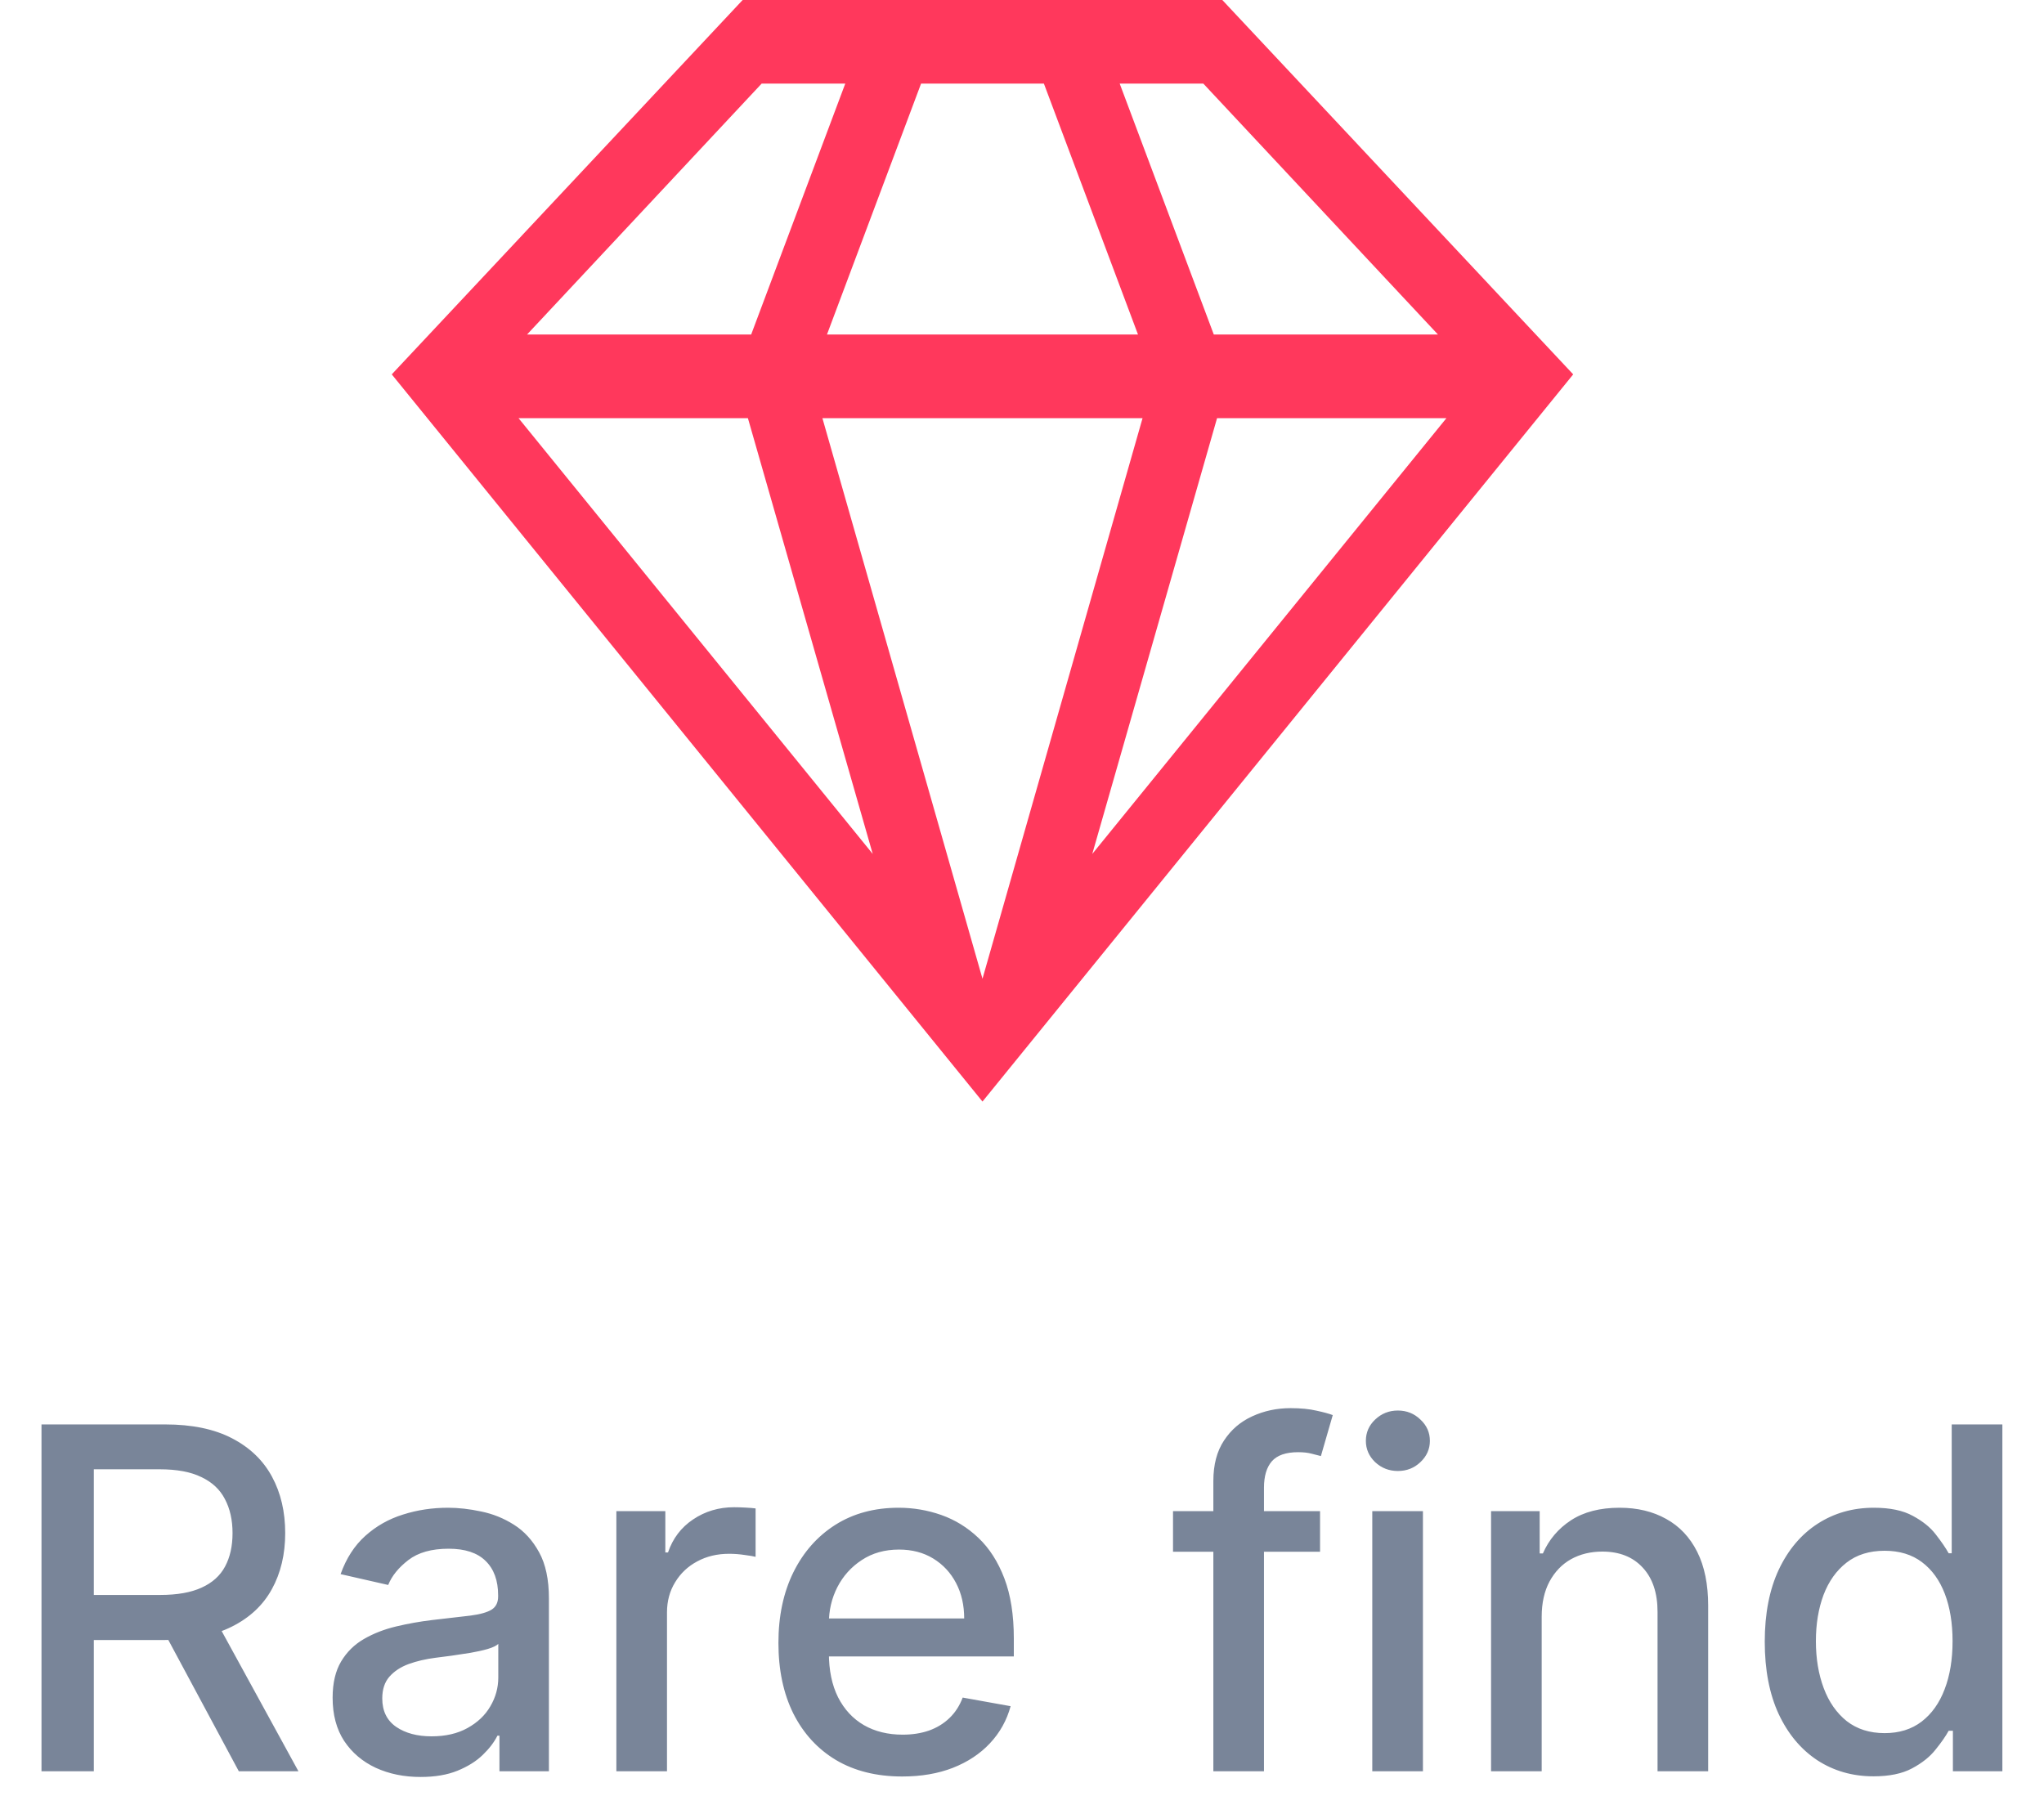 <svg width="60" height="53" viewBox="0 0 60 53" fill="none" xmlns="http://www.w3.org/2000/svg">
<path d="M46.18 10.991L28.84 32.34L11.5 10.991L21.8 0H35.88L46.18 10.991ZM33.405 9.821L30.643 2.455H27.037L24.275 9.821H33.405ZM24.141 12.276L28.84 28.734L33.539 12.276H24.141ZM22.357 2.455L15.471 9.821H22.05L24.812 2.455H22.357ZM15.221 12.276L25.618 25.07L21.954 12.276H15.221ZM32.063 25.07L42.459 12.276H35.726L32.063 25.07ZM42.21 9.821L35.323 2.455H32.868L35.63 9.821H42.21Z" fill="#FF385C"/>
<path opacity="0.77" d="M1.218 52.001V41.819H4.847C5.636 41.819 6.291 41.955 6.811 42.226C7.335 42.498 7.726 42.874 7.985 43.355C8.243 43.832 8.372 44.384 8.372 45.01C8.372 45.633 8.241 46.182 7.98 46.656C7.721 47.127 7.33 47.493 6.806 47.755C6.286 48.017 5.631 48.148 4.843 48.148H2.093V46.825H4.703C5.2 46.825 5.605 46.754 5.916 46.611C6.231 46.469 6.462 46.262 6.607 45.99C6.753 45.718 6.826 45.392 6.826 45.01C6.826 44.626 6.752 44.293 6.602 44.011C6.457 43.729 6.226 43.514 5.911 43.365C5.6 43.212 5.191 43.136 4.683 43.136H2.754V52.001H1.218ZM6.245 47.407L8.76 52.001H7.01L4.544 47.407H6.245ZM12.345 52.169C11.861 52.169 11.423 52.08 11.032 51.901C10.641 51.719 10.331 51.455 10.102 51.111C9.877 50.766 9.764 50.343 9.764 49.843C9.764 49.412 9.847 49.057 10.013 48.779C10.179 48.501 10.402 48.28 10.684 48.118C10.966 47.955 11.281 47.833 11.629 47.75C11.977 47.667 12.331 47.604 12.693 47.561C13.15 47.508 13.521 47.465 13.806 47.432C14.091 47.395 14.299 47.337 14.428 47.258C14.557 47.178 14.622 47.049 14.622 46.87V46.835C14.622 46.401 14.499 46.064 14.254 45.826C14.012 45.587 13.65 45.468 13.17 45.468C12.669 45.468 12.275 45.579 11.987 45.801C11.702 46.02 11.504 46.263 11.395 46.532L9.998 46.214C10.164 45.749 10.406 45.375 10.724 45.09C11.045 44.802 11.415 44.593 11.833 44.464C12.25 44.331 12.689 44.265 13.15 44.265C13.455 44.265 13.778 44.301 14.12 44.374C14.464 44.444 14.786 44.573 15.084 44.762C15.386 44.951 15.633 45.221 15.825 45.572C16.017 45.92 16.113 46.373 16.113 46.929V52.001H14.661V50.956H14.602C14.506 51.149 14.361 51.338 14.169 51.523C13.977 51.709 13.73 51.863 13.428 51.986C13.127 52.108 12.766 52.169 12.345 52.169ZM12.668 50.976C13.079 50.976 13.43 50.895 13.722 50.733C14.017 50.57 14.241 50.358 14.393 50.096C14.549 49.831 14.627 49.548 14.627 49.246V48.262C14.574 48.315 14.471 48.365 14.318 48.411C14.169 48.454 13.998 48.492 13.806 48.525C13.614 48.555 13.427 48.583 13.245 48.61C13.062 48.633 12.91 48.653 12.787 48.669C12.499 48.706 12.235 48.767 11.997 48.853C11.761 48.94 11.572 49.064 11.43 49.226C11.291 49.385 11.221 49.598 11.221 49.863C11.221 50.231 11.357 50.509 11.629 50.698C11.9 50.883 12.247 50.976 12.668 50.976ZM18.093 52.001V44.364H19.53V45.577H19.609C19.749 45.166 19.994 44.843 20.345 44.608C20.7 44.369 21.101 44.25 21.548 44.25C21.641 44.25 21.75 44.253 21.876 44.26C22.006 44.266 22.107 44.275 22.18 44.285V45.706C22.12 45.69 22.014 45.672 21.861 45.652C21.709 45.629 21.557 45.617 21.404 45.617C21.053 45.617 20.74 45.691 20.465 45.841C20.193 45.986 19.977 46.19 19.818 46.452C19.659 46.711 19.579 47.006 19.579 47.337V52.001H18.093ZM26.484 52.155C25.732 52.155 25.084 51.994 24.54 51.672C24 51.348 23.582 50.892 23.287 50.305C22.995 49.715 22.85 49.024 22.85 48.232C22.85 47.45 22.995 46.76 23.287 46.164C23.582 45.567 23.993 45.102 24.52 44.767C25.05 44.432 25.67 44.265 26.379 44.265C26.81 44.265 27.228 44.336 27.632 44.478C28.037 44.621 28.4 44.845 28.721 45.15C29.043 45.455 29.296 45.851 29.482 46.338C29.667 46.822 29.76 47.41 29.76 48.103V48.63H23.69V47.516H28.303C28.303 47.125 28.224 46.779 28.065 46.477C27.906 46.172 27.682 45.932 27.394 45.756C27.109 45.581 26.774 45.493 26.389 45.493C25.972 45.493 25.607 45.595 25.296 45.801C24.987 46.003 24.749 46.268 24.58 46.596C24.414 46.921 24.331 47.274 24.331 47.655V48.525C24.331 49.036 24.421 49.47 24.6 49.828C24.782 50.186 25.035 50.459 25.36 50.648C25.685 50.834 26.065 50.927 26.499 50.927C26.78 50.927 27.037 50.887 27.269 50.807C27.501 50.724 27.702 50.602 27.871 50.439C28.04 50.277 28.169 50.077 28.259 49.838L29.666 50.091C29.553 50.506 29.351 50.869 29.059 51.18C28.771 51.488 28.408 51.729 27.97 51.901C27.536 52.07 27.041 52.155 26.484 52.155ZM38.749 44.364V45.557H34.433V44.364H38.749ZM35.617 52.001V43.479C35.617 43.002 35.721 42.606 35.93 42.291C36.139 41.973 36.415 41.736 36.76 41.58C37.105 41.421 37.479 41.341 37.884 41.341C38.182 41.341 38.437 41.366 38.649 41.416C38.861 41.462 39.019 41.505 39.122 41.545L38.774 42.748C38.704 42.728 38.614 42.705 38.505 42.679C38.396 42.649 38.263 42.634 38.107 42.634C37.746 42.634 37.488 42.724 37.332 42.903C37.179 43.081 37.103 43.34 37.103 43.678V52.001H35.617ZM40.282 52.001V44.364H41.769V52.001H40.282ZM41.033 43.186C40.775 43.186 40.553 43.1 40.367 42.927C40.185 42.752 40.094 42.543 40.094 42.301C40.094 42.056 40.185 41.847 40.367 41.675C40.553 41.499 40.775 41.411 41.033 41.411C41.292 41.411 41.512 41.499 41.694 41.675C41.88 41.847 41.973 42.056 41.973 42.301C41.973 42.543 41.88 42.752 41.694 42.927C41.512 43.1 41.292 43.186 41.033 43.186ZM45.255 47.466V52.001H43.769V44.364H45.196V45.607H45.29C45.466 45.203 45.741 44.878 46.115 44.633C46.493 44.387 46.969 44.265 47.542 44.265C48.063 44.265 48.518 44.374 48.909 44.593C49.3 44.808 49.604 45.13 49.819 45.557C50.035 45.985 50.142 46.514 50.142 47.143V52.001H48.656V47.322C48.656 46.769 48.512 46.336 48.223 46.025C47.935 45.71 47.539 45.552 47.035 45.552C46.691 45.552 46.384 45.627 46.115 45.776C45.85 45.925 45.64 46.144 45.484 46.432C45.332 46.717 45.255 47.062 45.255 47.466ZM54.995 52.15C54.378 52.15 53.828 51.992 53.344 51.677C52.864 51.359 52.486 50.907 52.211 50.32C51.939 49.73 51.803 49.023 51.803 48.197C51.803 47.372 51.941 46.666 52.216 46.079C52.494 45.493 52.875 45.044 53.359 44.732C53.843 44.42 54.392 44.265 55.005 44.265C55.479 44.265 55.86 44.344 56.148 44.503C56.44 44.659 56.665 44.841 56.824 45.05C56.987 45.259 57.113 45.443 57.202 45.602H57.291V41.819H58.778V52.001H57.326V50.812H57.202C57.113 50.975 56.983 51.16 56.814 51.369C56.649 51.578 56.42 51.76 56.128 51.916C55.837 52.072 55.459 52.15 54.995 52.15ZM55.323 50.882C55.75 50.882 56.112 50.769 56.407 50.544C56.705 50.315 56.93 49.999 57.083 49.594C57.239 49.19 57.316 48.719 57.316 48.182C57.316 47.652 57.24 47.188 57.088 46.79C56.935 46.392 56.712 46.083 56.416 45.861C56.122 45.639 55.757 45.528 55.323 45.528C54.875 45.528 54.502 45.644 54.204 45.876C53.906 46.108 53.681 46.424 53.528 46.825C53.379 47.226 53.304 47.678 53.304 48.182C53.304 48.693 53.381 49.152 53.533 49.559C53.685 49.967 53.911 50.29 54.209 50.529C54.511 50.764 54.882 50.882 55.323 50.882Z" fill="#52627C"/>
</svg>
